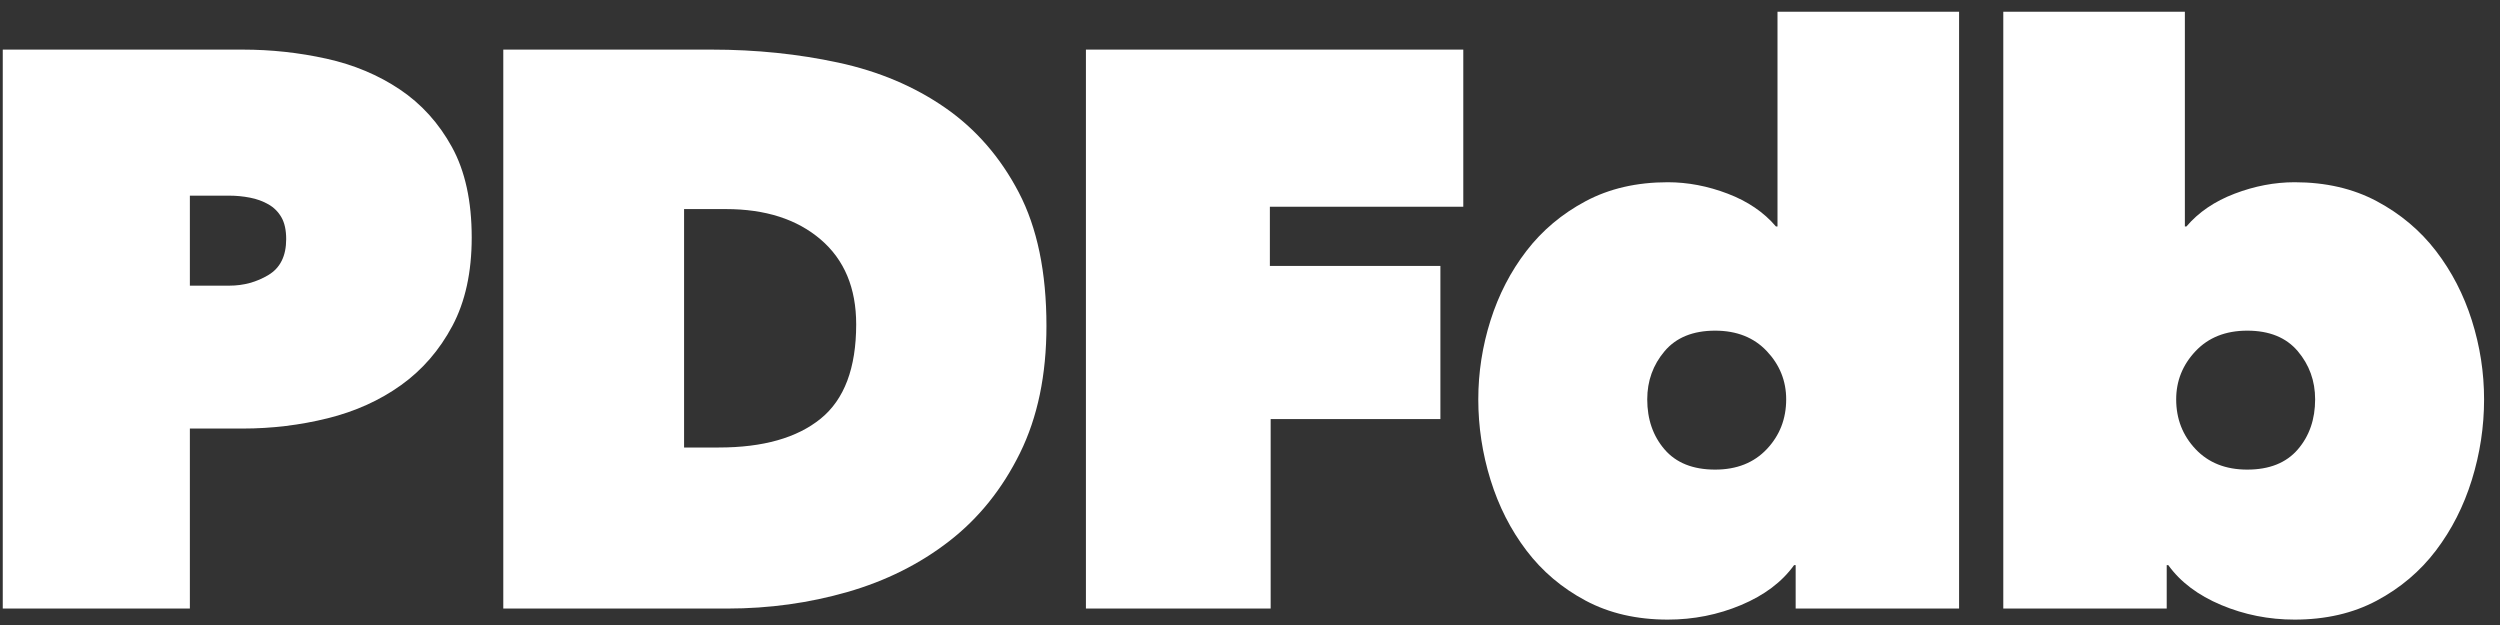 <?xml version="1.0" encoding="UTF-8"?><svg version="1.1" width="152px" height="38px" viewBox="0 0 152.0 38.0" xmlns="http://www.w3.org/2000/svg" xmlns:xlink="http://www.w3.org/1999/xlink"><rect x="0" y="0" width="152.0" height="38.0" fill="#333333" stroke="none"/><defs><clipPath id="i0"><path d="M14.592,0 C16.32,0 18.016,0.184 19.68,0.552 C21.344,0.92 22.832,1.544 24.144,2.424 C25.456,3.304 26.512,4.472 27.312,5.928 C28.112,7.384 28.512,9.216 28.512,11.424 C28.512,13.536 28.12,15.328 27.336,16.8 C26.552,18.272 25.512,19.472 24.216,20.4 C22.92,21.328 21.432,22 19.752,22.416 C18.072,22.832 16.352,23.04 14.592,23.04 L11.376,23.04 L11.376,33.984 L0,33.984 L0,0 L14.592,0 Z M13.776,8.88 L11.376,8.88 L11.376,14.352 L13.776,14.352 C14.64,14.352 15.432,14.136 16.152,13.704 C16.872,13.272 17.232,12.544 17.232,11.52 C17.232,10.976 17.136,10.536 16.944,10.2 C16.752,9.864 16.488,9.6 16.152,9.408 C15.816,9.216 15.44,9.08 15.024,9 C14.608,8.92 14.192,8.88 13.776,8.88 Z"></path></clipPath><clipPath id="i1"><path d="M12.672,0 C15.36,0 17.928,0.264 20.376,0.792 C22.824,1.32 24.984,2.232 26.856,3.528 C28.728,4.824 30.224,6.544 31.344,8.688 C32.464,10.832 33.024,13.536 33.024,16.8 C33.024,19.776 32.488,22.352 31.416,24.528 C30.344,26.704 28.912,28.488 27.12,29.88 C25.328,31.272 23.264,32.304 20.928,32.976 C18.592,33.648 16.16,33.984 13.632,33.984 L0,33.984 L0,0 L12.672,0 Z M13.536,9.696 L10.992,9.696 L10.992,24.192 L13.104,24.192 C15.792,24.192 17.856,23.608 19.296,22.44 C20.736,21.272 21.456,19.36 21.456,16.704 C21.456,14.496 20.736,12.776 19.296,11.544 C17.856,10.312 15.936,9.696 13.536,9.696 Z"></path></clipPath><clipPath id="i2"><path d="M22.944,0 L22.944,9.552 L11.184,9.552 L11.184,13.152 L21.552,13.152 L21.552,22.464 L11.232,22.464 L11.232,33.984 L0,33.984 L0,0 L22.944,0 Z"></path></clipPath><clipPath id="i3"><path d="M29.232,0 L29.232,36.288 L19.296,36.288 L19.296,33.648 L19.2,33.648 C18.464,34.672 17.392,35.48 15.984,36.072 C14.576,36.664 13.088,36.96 11.52,36.96 C9.632,36.96 7.968,36.576 6.528,35.808 C5.088,35.04 3.888,34.024 2.928,32.76 C1.968,31.496 1.24,30.064 0.744,28.464 C0.248,26.864 0,25.232 0,23.568 C0,21.936 0.248,20.336 0.744,18.768 C1.24,17.2 1.968,15.792 2.928,14.544 C3.888,13.296 5.088,12.288 6.528,11.52 C7.968,10.752 9.632,10.368 11.52,10.368 C12.736,10.368 13.952,10.6 15.168,11.064 C16.384,11.528 17.36,12.192 18.096,13.056 L18.192,13.056 L18.192,0 L29.232,0 Z M14.4,19.392 C13.056,19.392 12.032,19.808 11.328,20.64 C10.624,21.472 10.272,22.448 10.272,23.568 C10.272,24.784 10.624,25.8 11.328,26.616 C12.032,27.432 13.056,27.84 14.4,27.84 C15.712,27.84 16.76,27.424 17.544,26.592 C18.328,25.76 18.72,24.752 18.72,23.568 C18.72,22.448 18.328,21.472 17.544,20.64 C16.76,19.808 15.712,19.392 14.4,19.392 Z"></path></clipPath><clipPath id="i4"><path d="M11.04,0 L11.04,13.056 L11.136,13.056 C11.872,12.192 12.848,11.528 14.064,11.064 C15.28,10.6 16.496,10.368 17.712,10.368 C19.6,10.368 21.264,10.752 22.704,11.52 C24.144,12.288 25.344,13.296 26.304,14.544 C27.264,15.792 27.992,17.2 28.488,18.768 C28.984,20.336 29.232,21.936 29.232,23.568 C29.232,25.232 28.984,26.864 28.488,28.464 C27.992,30.064 27.264,31.496 26.304,32.76 C25.344,34.024 24.144,35.04 22.704,35.808 C21.264,36.576 19.6,36.96 17.712,36.96 C16.144,36.96 14.656,36.664 13.248,36.072 C11.84,35.48 10.768,34.672 10.032,33.648 L9.936,33.648 L9.936,36.288 L0,36.288 L0,0 L11.04,0 Z M14.832,19.392 C13.52,19.392 12.472,19.808 11.688,20.64 C10.904,21.472 10.512,22.448 10.512,23.568 C10.512,24.752 10.904,25.76 11.688,26.592 C12.472,27.424 13.52,27.84 14.832,27.84 C16.176,27.84 17.2,27.432 17.904,26.616 C18.608,25.8 18.96,24.784 18.96,23.568 C18.96,22.448 18.608,21.472 17.904,20.64 C17.2,19.808 16.176,19.392 14.832,19.392 Z"></path></clipPath></defs><g transform="translate(0.168 0.712)"><g transform="translate(0.0 2.304)"><g clip-path="url(#i0)"><polygon points="0,0 28.512,0 28.512,33.984 0,33.984 0,0" stroke="none" fill="#FFFFFF"></polygon></g></g><g transform="translate(30.432 2.304)"><g clip-path="url(#i1)"><polygon points="0,0 33.024,0 33.024,33.984 0,33.984 0,0" stroke="none" fill="#FFFFFF"></polygon></g></g><g transform="translate(65.856 2.304)"><g clip-path="url(#i2)"><polygon points="0,0 22.944,0 22.944,33.984 0,33.984 0,0" stroke="none" fill="#FFFFFF"></polygon></g></g><g transform="translate(89.712 0.0)"><g clip-path="url(#i3)"><polygon points="0,0 29.232,0 29.232,36.96 0,36.96 0,0" stroke="none" fill="#FFFFFF"></polygon></g></g><g transform="translate(121.632 0.0)"><g clip-path="url(#i4)"><polygon points="0,0 29.232,0 29.232,36.96 0,36.96 0,0" stroke="none" fill="#FFFFFF"></polygon></g></g></g></svg>